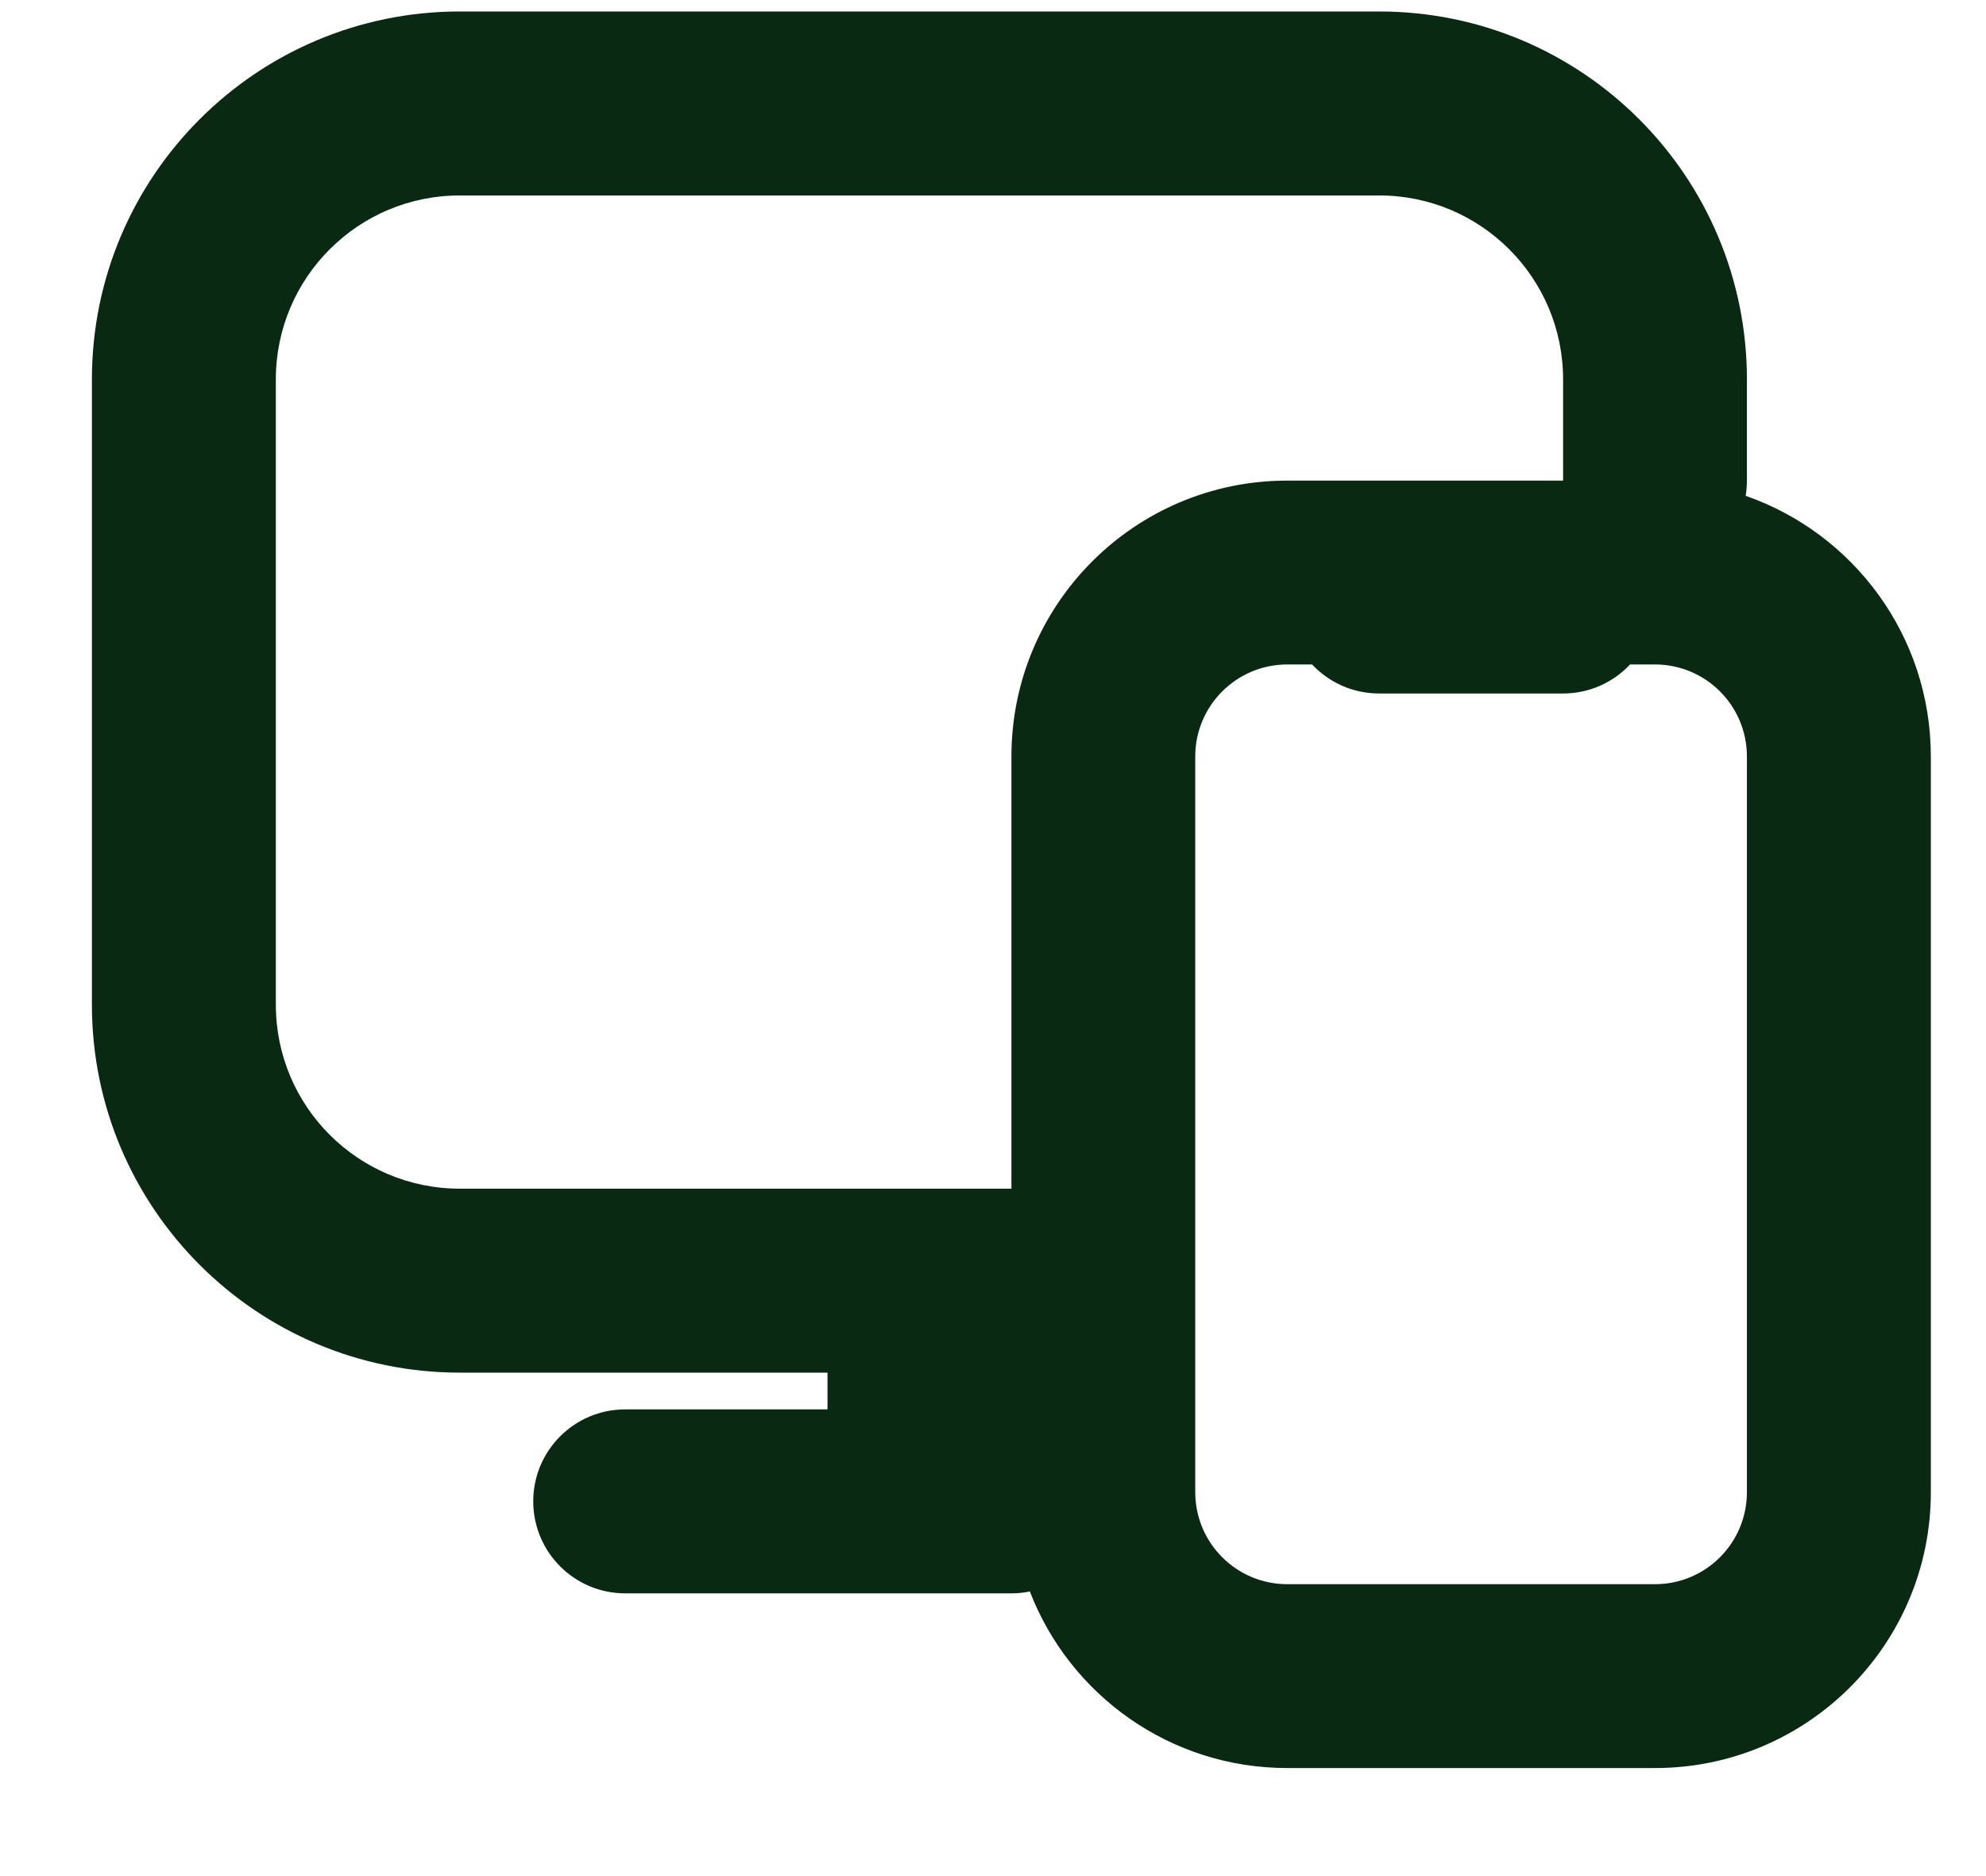 <svg width="18" height="17" viewBox="0 0 18 17" fill="none" xmlns="http://www.w3.org/2000/svg">
<path fill-rule="evenodd" clip-rule="evenodd" d="M0.833 3.438C0.833 1.597 2.326 0.104 4.167 0.104H12.5C14.341 0.104 15.833 1.597 15.833 3.438V4.355C15.833 4.402 15.829 4.448 15.822 4.493C16.799 4.833 17.5 5.762 17.5 6.855V13.521C17.5 14.902 16.381 16.021 15 16.021H11.667C10.603 16.021 9.695 15.357 9.334 14.421C9.28 14.432 9.224 14.438 9.167 14.438H5.667C5.206 14.438 4.833 14.065 4.833 13.604C4.833 13.144 5.206 12.771 5.667 12.771H7.5V12.438H4.167C2.326 12.438 0.833 10.945 0.833 9.104V3.438ZM9.167 10.771V6.855C9.167 5.474 10.286 4.355 11.667 4.355H14.167C14.167 4.355 14.167 4.355 14.167 4.355V3.438C14.167 2.517 13.421 1.771 12.5 1.771H4.167C3.246 1.771 2.5 2.517 2.5 3.438V9.104C2.5 10.025 3.246 10.771 4.167 10.771H9.167ZM10.833 6.855C10.833 6.394 11.207 6.021 11.667 6.021H11.892C12.044 6.183 12.26 6.284 12.5 6.284H14.167C14.406 6.284 14.622 6.183 14.774 6.021H15C15.46 6.021 15.833 6.394 15.833 6.855V13.521C15.833 13.982 15.46 14.355 15 14.355H11.667C11.207 14.355 10.833 13.982 10.833 13.521V6.855Z" fill="#0A2912"/>
</svg>
